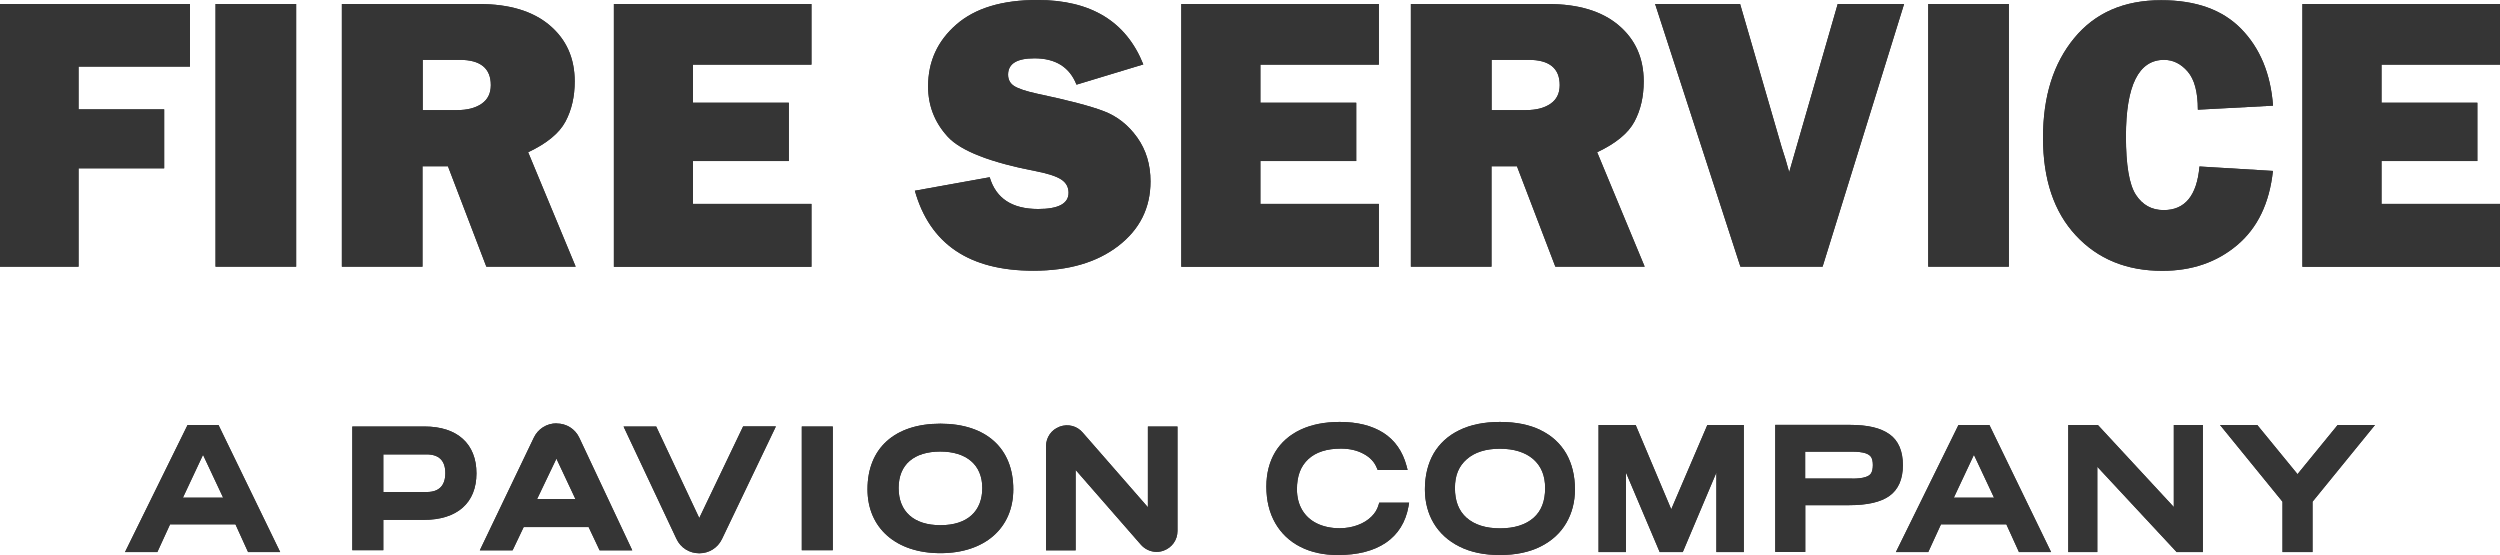 <?xml version="1.0" encoding="UTF-8"?>
<svg id="Layer_1" data-name="Layer 1" xmlns="http://www.w3.org/2000/svg" viewBox="0 0 229.77 51.01">
  <defs>
    <style>
      .cls-1 {
        fill: #353535;
      }
    </style>
  </defs>
  <g>
    <g>
      <path class="cls-1" d="M15.09,15.47h-7.87v9.04H0V.37h17.46v5.75H7.22v3.93h7.87v5.43Z"/>
      <path class="cls-1" d="M27.22.37v24.14h-7.41V.37h7.41Z"/>
      <path class="cls-1" d="M52.91,24.51h-8.21l-3.53-9.23h-2.34v9.23h-7.41V.37h12.61c2.78,0,4.94.65,6.48,1.95s2.31,3.02,2.31,5.16c0,1.39-.28,2.62-.85,3.69s-1.71,2.01-3.43,2.82l4.37,10.52ZM38.84,10.12h3.17c.93,0,1.68-.19,2.25-.58s.85-.96.85-1.72c0-1.54-.95-2.32-2.85-2.32h-3.41v4.62Z"/>
      <path class="cls-1" d="M74.58,18.75v5.77h-18.16V.37h18.16v5.57h-10.89v3.5h8.81v5.36h-8.81v3.94h10.89Z"/>
      <path class="cls-1" d="M84.08,17.53l6.88-1.24c.58,1.95,2.06,2.92,4.46,2.92,1.86,0,2.79-.5,2.79-1.49,0-.52-.22-.92-.65-1.21s-1.2-.55-2.31-.77c-4.23-.81-6.95-1.87-8.15-3.18-1.2-1.31-1.8-2.85-1.8-4.62,0-2.28.86-4.17,2.59-5.68s4.21-2.26,7.45-2.26c4.92,0,8.16,1.97,9.74,5.92l-6.14,1.86c-.64-1.62-1.93-2.42-3.87-2.42-1.62,0-2.42.5-2.42,1.5,0,.45.18.8.55,1.04s1.07.48,2.12.71c2.89.61,4.94,1.15,6.16,1.62,1.21.47,2.23,1.27,3.04,2.41.81,1.14,1.22,2.48,1.22,4.03,0,2.44-.99,4.42-2.97,5.94-1.98,1.52-4.58,2.27-7.8,2.27-5.88,0-9.51-2.45-10.89-7.36Z"/>
      <path class="cls-1" d="M126.73,18.75v5.77h-18.16V.37h18.16v5.57h-10.89v3.5h8.81v5.36h-8.81v3.94h10.89Z"/>
      <path class="cls-1" d="M151.16,24.51h-8.21l-3.53-9.23h-2.34v9.23h-7.41V.37h12.61c2.78,0,4.94.65,6.48,1.95s2.31,3.02,2.31,5.16c0,1.39-.28,2.62-.85,3.69s-1.71,2.01-3.43,2.82l4.37,10.52ZM137.08,10.12h3.17c.93,0,1.68-.19,2.25-.58s.85-.96.85-1.72c0-1.54-.95-2.32-2.85-2.32h-3.41v4.62Z"/>
      <path class="cls-1" d="M175,.37l-7.49,24.14h-7.55L152.12.37h7.81l3.82,13.16c.26.78.49,1.54.69,2.3l4.46-15.46h6.09Z"/>
      <path class="cls-1" d="M184.63.37v24.14h-7.41V.37h7.41Z"/>
      <path class="cls-1" d="M202.13,15.3l6.77.41c-.32,2.96-1.41,5.23-3.28,6.81s-4.16,2.37-6.89,2.37c-3.28,0-5.92-1.08-7.94-3.25-2.02-2.17-3.02-5.16-3.02-8.98s.96-6.84,2.87-9.16c1.91-2.32,4.57-3.48,7.99-3.48,3.2,0,5.65.88,7.37,2.65s2.69,4.11,2.91,7.04l-6.91.37c0-1.62-.31-2.78-.93-3.5s-1.35-1.08-2.18-1.08c-2.33,0-3.5,2.35-3.5,7.04,0,2.63.3,4.42.91,5.36s1.46,1.41,2.56,1.41c1.96,0,3.05-1.33,3.29-4Z"/>
      <path class="cls-1" d="M229.77,18.75v5.77h-18.16V.37h18.16v5.57h-10.89v3.5h8.81v5.36h-8.81v3.94h10.89Z"/>
    </g>
    <g>
      <path class="cls-1" d="M15.09,15.47h-7.87v9.04H0V.37h17.46v5.75H7.22v3.93h7.87v5.43Z"/>
      <path class="cls-1" d="M27.22.37v24.14h-7.41V.37h7.41Z"/>
      <path class="cls-1" d="M52.91,24.51h-8.21l-3.53-9.23h-2.34v9.23h-7.41V.37h12.61c2.78,0,4.94.65,6.48,1.95s2.31,3.02,2.31,5.16c0,1.39-.28,2.62-.85,3.69s-1.71,2.01-3.43,2.82l4.37,10.52ZM38.84,10.12h3.17c.93,0,1.68-.19,2.25-.58s.85-.96.85-1.72c0-1.54-.95-2.32-2.85-2.32h-3.41v4.62Z"/>
      <path class="cls-1" d="M74.58,18.75v5.77h-18.16V.37h18.16v5.57h-10.89v3.5h8.81v5.36h-8.81v3.94h10.89Z"/>
      <path class="cls-1" d="M84.08,17.53l6.88-1.24c.58,1.95,2.06,2.92,4.46,2.92,1.86,0,2.79-.5,2.79-1.49,0-.52-.22-.92-.65-1.21s-1.2-.55-2.31-.77c-4.23-.81-6.95-1.87-8.15-3.18-1.2-1.31-1.8-2.85-1.8-4.62,0-2.28.86-4.17,2.59-5.68s4.21-2.26,7.45-2.26c4.92,0,8.16,1.97,9.74,5.92l-6.14,1.86c-.64-1.62-1.93-2.42-3.87-2.42-1.62,0-2.42.5-2.42,1.5,0,.45.18.8.55,1.04s1.07.48,2.12.71c2.89.61,4.94,1.15,6.16,1.62,1.21.47,2.23,1.27,3.04,2.41.81,1.14,1.22,2.48,1.22,4.03,0,2.44-.99,4.42-2.97,5.94-1.98,1.52-4.58,2.27-7.8,2.27-5.88,0-9.51-2.45-10.89-7.36Z"/>
      <path class="cls-1" d="M126.73,18.75v5.77h-18.16V.37h18.16v5.57h-10.89v3.5h8.81v5.36h-8.81v3.94h10.89Z"/>
      <path class="cls-1" d="M151.16,24.51h-8.21l-3.53-9.23h-2.34v9.23h-7.41V.37h12.61c2.78,0,4.94.65,6.48,1.95s2.31,3.02,2.31,5.16c0,1.39-.28,2.62-.85,3.69s-1.71,2.01-3.43,2.82l4.37,10.52ZM137.08,10.12h3.17c.93,0,1.68-.19,2.25-.58s.85-.96.85-1.72c0-1.54-.95-2.32-2.85-2.32h-3.41v4.62Z"/>
      <path class="cls-1" d="M175,.37l-7.49,24.14h-7.55L152.12.37h7.81l3.82,13.16c.26.78.49,1.54.69,2.3l4.46-15.46h6.09Z"/>
      <path class="cls-1" d="M184.63.37v24.14h-7.41V.37h7.41Z"/>
      <path class="cls-1" d="M202.13,15.3l6.77.41c-.32,2.96-1.41,5.23-3.28,6.81s-4.16,2.37-6.89,2.37c-3.28,0-5.92-1.08-7.94-3.25-2.02-2.17-3.02-5.16-3.02-8.98s.96-6.84,2.87-9.16c1.91-2.32,4.57-3.48,7.99-3.48,3.2,0,5.65.88,7.37,2.65s2.69,4.11,2.91,7.04l-6.91.37c0-1.62-.31-2.78-.93-3.5s-1.35-1.08-2.18-1.08c-2.33,0-3.5,2.35-3.5,7.04,0,2.63.3,4.42.91,5.36s1.46,1.41,2.56,1.41c1.96,0,3.05-1.33,3.29-4Z"/>
      <path class="cls-1" d="M229.77,18.75v5.77h-18.16V.37h18.16v5.57h-10.89v3.5h8.81v5.36h-8.81v3.94h10.89Z"/>
    </g>
  </g>
  <g>
    <g>
      <path class="cls-1" d="M17.24,39.06l-5.75,11.68h2.97l1.17-2.55h6.01l1.16,2.55h2.95l-5.67-11.68h-2.84ZM20.51,45.74h-3.7l1.85-3.94,1.85,3.94Z"/>
      <path class="cls-1" d="M126.7,46.41c-.11.39-.32.75-.65,1.07-.33.33-.75.59-1.26.78-.51.19-1.07.29-1.67.29-.78,0-1.48-.15-2.08-.44-.59-.29-1.04-.7-1.36-1.24-.32-.54-.48-1.18-.48-1.91,0-1.21.34-2.11,1.04-2.76.7-.65,1.71-.97,3.01-.97.79,0,1.49.16,2.09.49.59.32.98.74,1.2,1.28l.08.19h2.75l-.1-.38c-.36-1.34-1.08-2.36-2.13-3.03-1.04-.66-2.38-1-4.01-1-1.38,0-2.59.24-3.59.71-1.02.48-1.8,1.17-2.34,2.06-.53.89-.81,1.95-.81,3.17,0,1.29.28,2.42.82,3.36.55.95,1.32,1.68,2.31,2.18.98.5,2.13.75,3.44.75,1.82,0,3.3-.38,4.41-1.13,1.12-.76,1.82-1.89,2.08-3.33l.06-.35h-2.75l-.06.22Z"/>
      <path class="cls-1" d="M141.59,39.53c-1.02-.5-2.28-.75-3.73-.75s-2.69.25-3.72.75c-1.04.5-1.84,1.23-2.38,2.16-.53.93-.8,2.03-.8,3.29,0,1.15.27,2.19.8,3.09.54.91,1.33,1.64,2.37,2.16,1.03.52,2.28.78,3.72.78s2.71-.26,3.74-.78c1.04-.52,1.83-1.25,2.36-2.16.53-.91.8-1.95.8-3.09,0-1.26-.27-2.36-.8-3.29-.54-.93-1.33-1.66-2.37-2.16ZM137.86,48.56c-1.31,0-2.34-.33-3.07-.97-.72-.64-1.07-1.54-1.07-2.73s.36-2.02,1.09-2.66c.73-.64,1.76-.96,3.04-.96s2.33.32,3.07.96c.73.64,1.09,1.51,1.09,2.66,0,1.21-.35,2.11-1.07,2.74-.72.63-1.76.96-3.07.96Z"/>
      <polygon class="cls-1" points="153.6 46.81 150.33 39.06 146.92 39.06 146.92 50.74 149.44 50.74 149.44 43.43 152.54 50.74 154.66 50.74 157.75 43.43 157.75 50.74 160.27 50.74 160.27 39.06 156.92 39.06 153.6 46.81"/>
      <path class="cls-1" d="M173.65,39.91c-.8-.58-1.99-.86-3.64-.86h-6.85v11.68h2.76v-4.3h4c1.71,0,2.92-.28,3.73-.85.82-.59,1.24-1.54,1.24-2.83s-.41-2.25-1.23-2.84ZM170.22,43.98h-4.31v-2.47h4.28c.55,0,.98.05,1.28.15.25.09.42.21.51.36.1.17.15.41.15.72s-.05.56-.15.74c-.09.16-.26.28-.51.36-.29.1-.71.15-1.24.15Z"/>
      <path class="cls-1" d="M180,39.06l-5.75,11.68h2.97l1.17-2.55h6.01l1.16,2.55h2.95l-5.67-11.68h-2.84ZM183.27,45.74h-3.7l1.85-3.94,1.85,3.94Z"/>
      <polygon class="cls-1" points="199.79 46.6 192.81 39.06 190.09 39.06 190.09 50.74 192.76 50.74 192.76 42.9 199.96 50.64 200.05 50.74 202.46 50.74 202.46 39.06 199.79 39.06 199.79 46.6"/>
      <polygon class="cls-1" points="211.16 43.58 207.46 39.06 204.04 39.06 209.78 46.11 209.78 50.74 212.54 50.74 212.54 46.11 218.28 39.06 214.85 39.06 211.16 43.58"/>
      <path class="cls-1" d="M39.03,39.2h-6.65v11.37h2.85v-2.79h3.71c3.08,0,4.85-1.56,4.85-4.28s-1.78-4.3-4.76-4.3ZM39.23,45.22h-4v-3.46h3.97c1.15,0,1.73.58,1.73,1.72s-.57,1.74-1.7,1.74Z"/>
      <rect class="cls-1" x="73.69" y="39.2" width="2.85" height="11.37"/>
      <path class="cls-1" d="M86.43,38.94c-4.19,0-6.7,2.25-6.7,6.03,0,3.56,2.63,5.87,6.7,5.87s6.7-2.3,6.7-5.87c0-3.77-2.5-6.03-6.7-6.03ZM86.43,48.27c-2.44,0-3.84-1.25-3.84-3.42s1.43-3.35,3.83-3.35,3.86,1.22,3.86,3.35-1.36,3.42-3.84,3.42Z"/>
      <path class="cls-1" d="M51.15,38.91c-.9,0-1.7.5-2.09,1.32l-4.96,10.35h3.01l1.02-2.14h5.97l1.01,2.14h3l-4.86-10.33c-.38-.82-1.18-1.33-2.1-1.33ZM49.36,45.87l1.78-3.72,1.75,3.72h-3.54Z"/>
      <path class="cls-1" d="M64.27,47.62l-3.96-8.42h-3l4.86,10.32c.38.82,1.18,1.33,2.1,1.33.9,0,1.7-.5,2.09-1.32l4.95-10.34h-3.01l-4.03,8.42Z"/>
      <path class="cls-1" d="M105.5,46.62l-5.98-6.85c-.52-.62-1.35-.84-2.12-.56-.76.28-1.26.98-1.26,1.8v9.57h2.72v-7.39l5.98,6.85c.37.43.9.68,1.46.68.22,0,.45-.04.66-.12.76-.28,1.26-.98,1.26-1.8v-9.6h-2.72v7.42Z"/>
    </g>
    <g>
      <path class="cls-1" d="M17.24,39.06l-5.75,11.68h2.97l1.17-2.55h6.01l1.16,2.55h2.95l-5.67-11.68h-2.84ZM20.51,45.74h-3.7l1.85-3.94,1.85,3.94Z"/>
      <path class="cls-1" d="M126.7,46.41c-.11.39-.32.75-.65,1.07-.33.33-.75.59-1.26.78-.51.19-1.07.29-1.67.29-.78,0-1.48-.15-2.08-.44-.59-.29-1.04-.7-1.36-1.24-.32-.54-.48-1.18-.48-1.91,0-1.21.34-2.11,1.04-2.76.7-.65,1.71-.97,3.01-.97.79,0,1.49.16,2.09.49.59.32.98.74,1.2,1.28l.08.19h2.75l-.1-.38c-.36-1.34-1.08-2.36-2.13-3.03-1.04-.66-2.38-1-4.01-1-1.38,0-2.59.24-3.59.71-1.02.48-1.8,1.17-2.34,2.06-.53.89-.81,1.95-.81,3.17,0,1.29.28,2.42.82,3.36.55.95,1.32,1.68,2.31,2.18.98.5,2.13.75,3.44.75,1.82,0,3.3-.38,4.41-1.13,1.12-.76,1.82-1.89,2.08-3.33l.06-.35h-2.75l-.06.22Z"/>
      <path class="cls-1" d="M141.59,39.53c-1.02-.5-2.28-.75-3.73-.75s-2.69.25-3.72.75c-1.04.5-1.84,1.23-2.38,2.16-.53.93-.8,2.03-.8,3.29,0,1.15.27,2.19.8,3.09.54.91,1.33,1.64,2.37,2.16,1.03.52,2.28.78,3.72.78s2.71-.26,3.74-.78c1.04-.52,1.83-1.25,2.36-2.16.53-.91.8-1.95.8-3.09,0-1.26-.27-2.36-.8-3.29-.54-.93-1.33-1.66-2.37-2.16ZM137.86,48.56c-1.31,0-2.34-.33-3.07-.97-.72-.64-1.07-1.54-1.07-2.73s.36-2.02,1.09-2.66c.73-.64,1.76-.96,3.04-.96s2.33.32,3.07.96c.73.64,1.09,1.51,1.09,2.66,0,1.21-.35,2.11-1.07,2.74-.72.63-1.76.96-3.07.96Z"/>
      <polygon class="cls-1" points="153.6 46.81 150.33 39.06 146.92 39.06 146.92 50.74 149.44 50.74 149.44 43.43 152.54 50.74 154.66 50.74 157.75 43.43 157.75 50.74 160.27 50.74 160.27 39.06 156.92 39.06 153.6 46.81"/>
      <path class="cls-1" d="M173.65,39.91c-.8-.58-1.99-.86-3.64-.86h-6.85v11.68h2.76v-4.3h4c1.71,0,2.92-.28,3.73-.85.82-.59,1.24-1.54,1.24-2.83s-.41-2.25-1.23-2.84ZM170.22,43.98h-4.31v-2.47h4.28c.55,0,.98.05,1.28.15.25.09.42.21.51.36.1.17.15.41.15.72s-.05.56-.15.74c-.09.16-.26.28-.51.36-.29.1-.71.15-1.24.15Z"/>
      <path class="cls-1" d="M180,39.06l-5.75,11.68h2.97l1.17-2.55h6.01l1.16,2.55h2.95l-5.67-11.68h-2.84ZM183.27,45.74h-3.7l1.85-3.94,1.85,3.94Z"/>
      <polygon class="cls-1" points="199.79 46.6 192.81 39.06 190.09 39.06 190.09 50.74 192.76 50.74 192.76 42.9 199.96 50.64 200.05 50.74 202.46 50.74 202.46 39.06 199.79 39.06 199.79 46.6"/>
      <polygon class="cls-1" points="211.16 43.58 207.46 39.06 204.04 39.06 209.78 46.11 209.78 50.74 212.54 50.74 212.54 46.11 218.28 39.06 214.85 39.06 211.16 43.58"/>
      <path class="cls-1" d="M39.03,39.2h-6.65v11.37h2.85v-2.79h3.71c3.08,0,4.85-1.56,4.85-4.28s-1.78-4.3-4.76-4.3ZM39.23,45.22h-4v-3.46h3.97c1.15,0,1.73.58,1.73,1.72s-.57,1.74-1.7,1.74Z"/>
      <rect class="cls-1" x="73.69" y="39.2" width="2.85" height="11.37"/>
      <path class="cls-1" d="M86.43,38.94c-4.19,0-6.7,2.25-6.7,6.03,0,3.56,2.63,5.87,6.7,5.87s6.7-2.3,6.7-5.87c0-3.77-2.5-6.03-6.7-6.03ZM86.43,48.27c-2.44,0-3.84-1.25-3.84-3.42s1.43-3.35,3.83-3.35,3.86,1.22,3.86,3.35-1.36,3.42-3.84,3.42Z"/>
      <path class="cls-1" d="M51.15,38.91c-.9,0-1.7.5-2.09,1.32l-4.96,10.35h3.01l1.02-2.14h5.97l1.01,2.14h3l-4.86-10.33c-.38-.82-1.18-1.33-2.1-1.33ZM49.36,45.87l1.78-3.72,1.75,3.72h-3.54Z"/>
      <path class="cls-1" d="M64.27,47.62l-3.96-8.42h-3l4.86,10.32c.38.82,1.18,1.33,2.1,1.33.9,0,1.7-.5,2.09-1.32l4.95-10.34h-3.01l-4.03,8.42Z"/>
      <path class="cls-1" d="M105.5,46.62l-5.98-6.85c-.52-.62-1.35-.84-2.12-.56-.76.28-1.26.98-1.26,1.8v9.57h2.72v-7.39l5.98,6.85c.37.43.9.68,1.46.68.22,0,.45-.04.66-.12.76-.28,1.26-.98,1.26-1.8v-9.6h-2.72v7.42Z"/>
    </g>
  </g>
</svg>